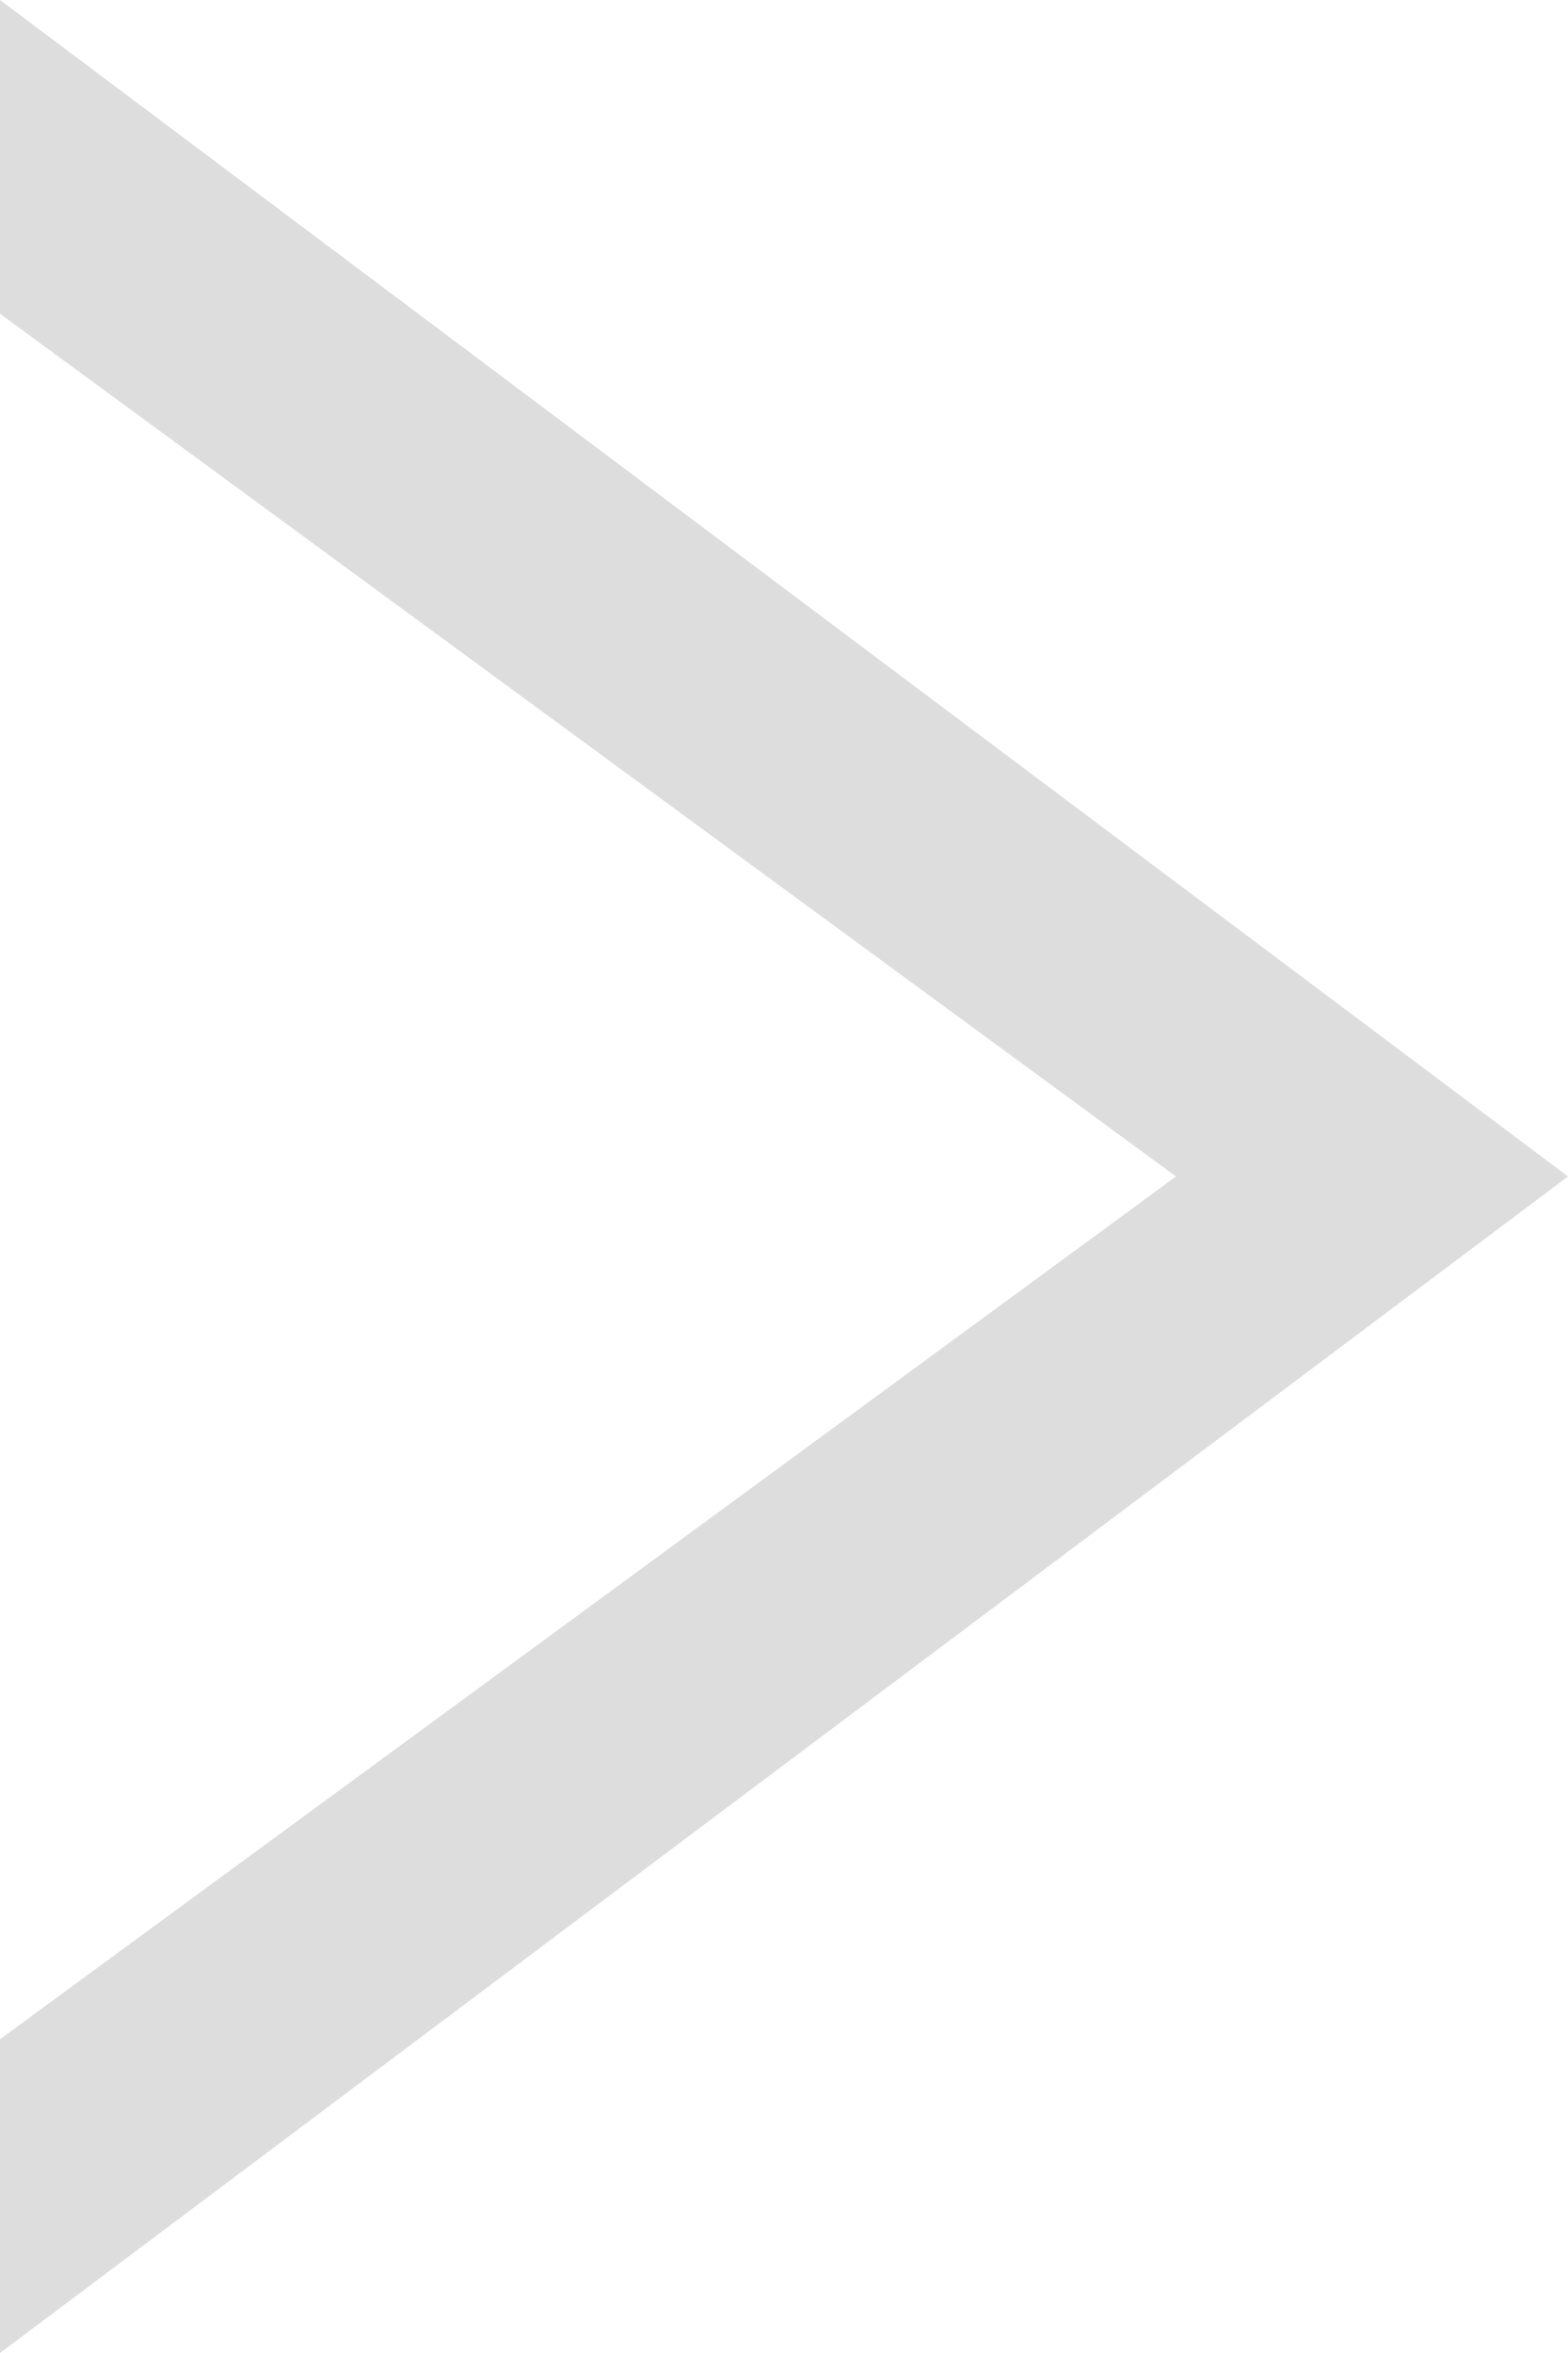 <svg xmlns="http://www.w3.org/2000/svg" width="20" height="30" viewBox="0 0 20 30">
  <defs>
    <style>
      .cls-1 {
        fill: #ddd;
        fill-rule: evenodd;
      }
    </style>
  </defs>
  <path id="_" data-name="&gt;" class="cls-1" d="M0,26v4L20,15,0,0V4L15,15Z"/>
</svg>
